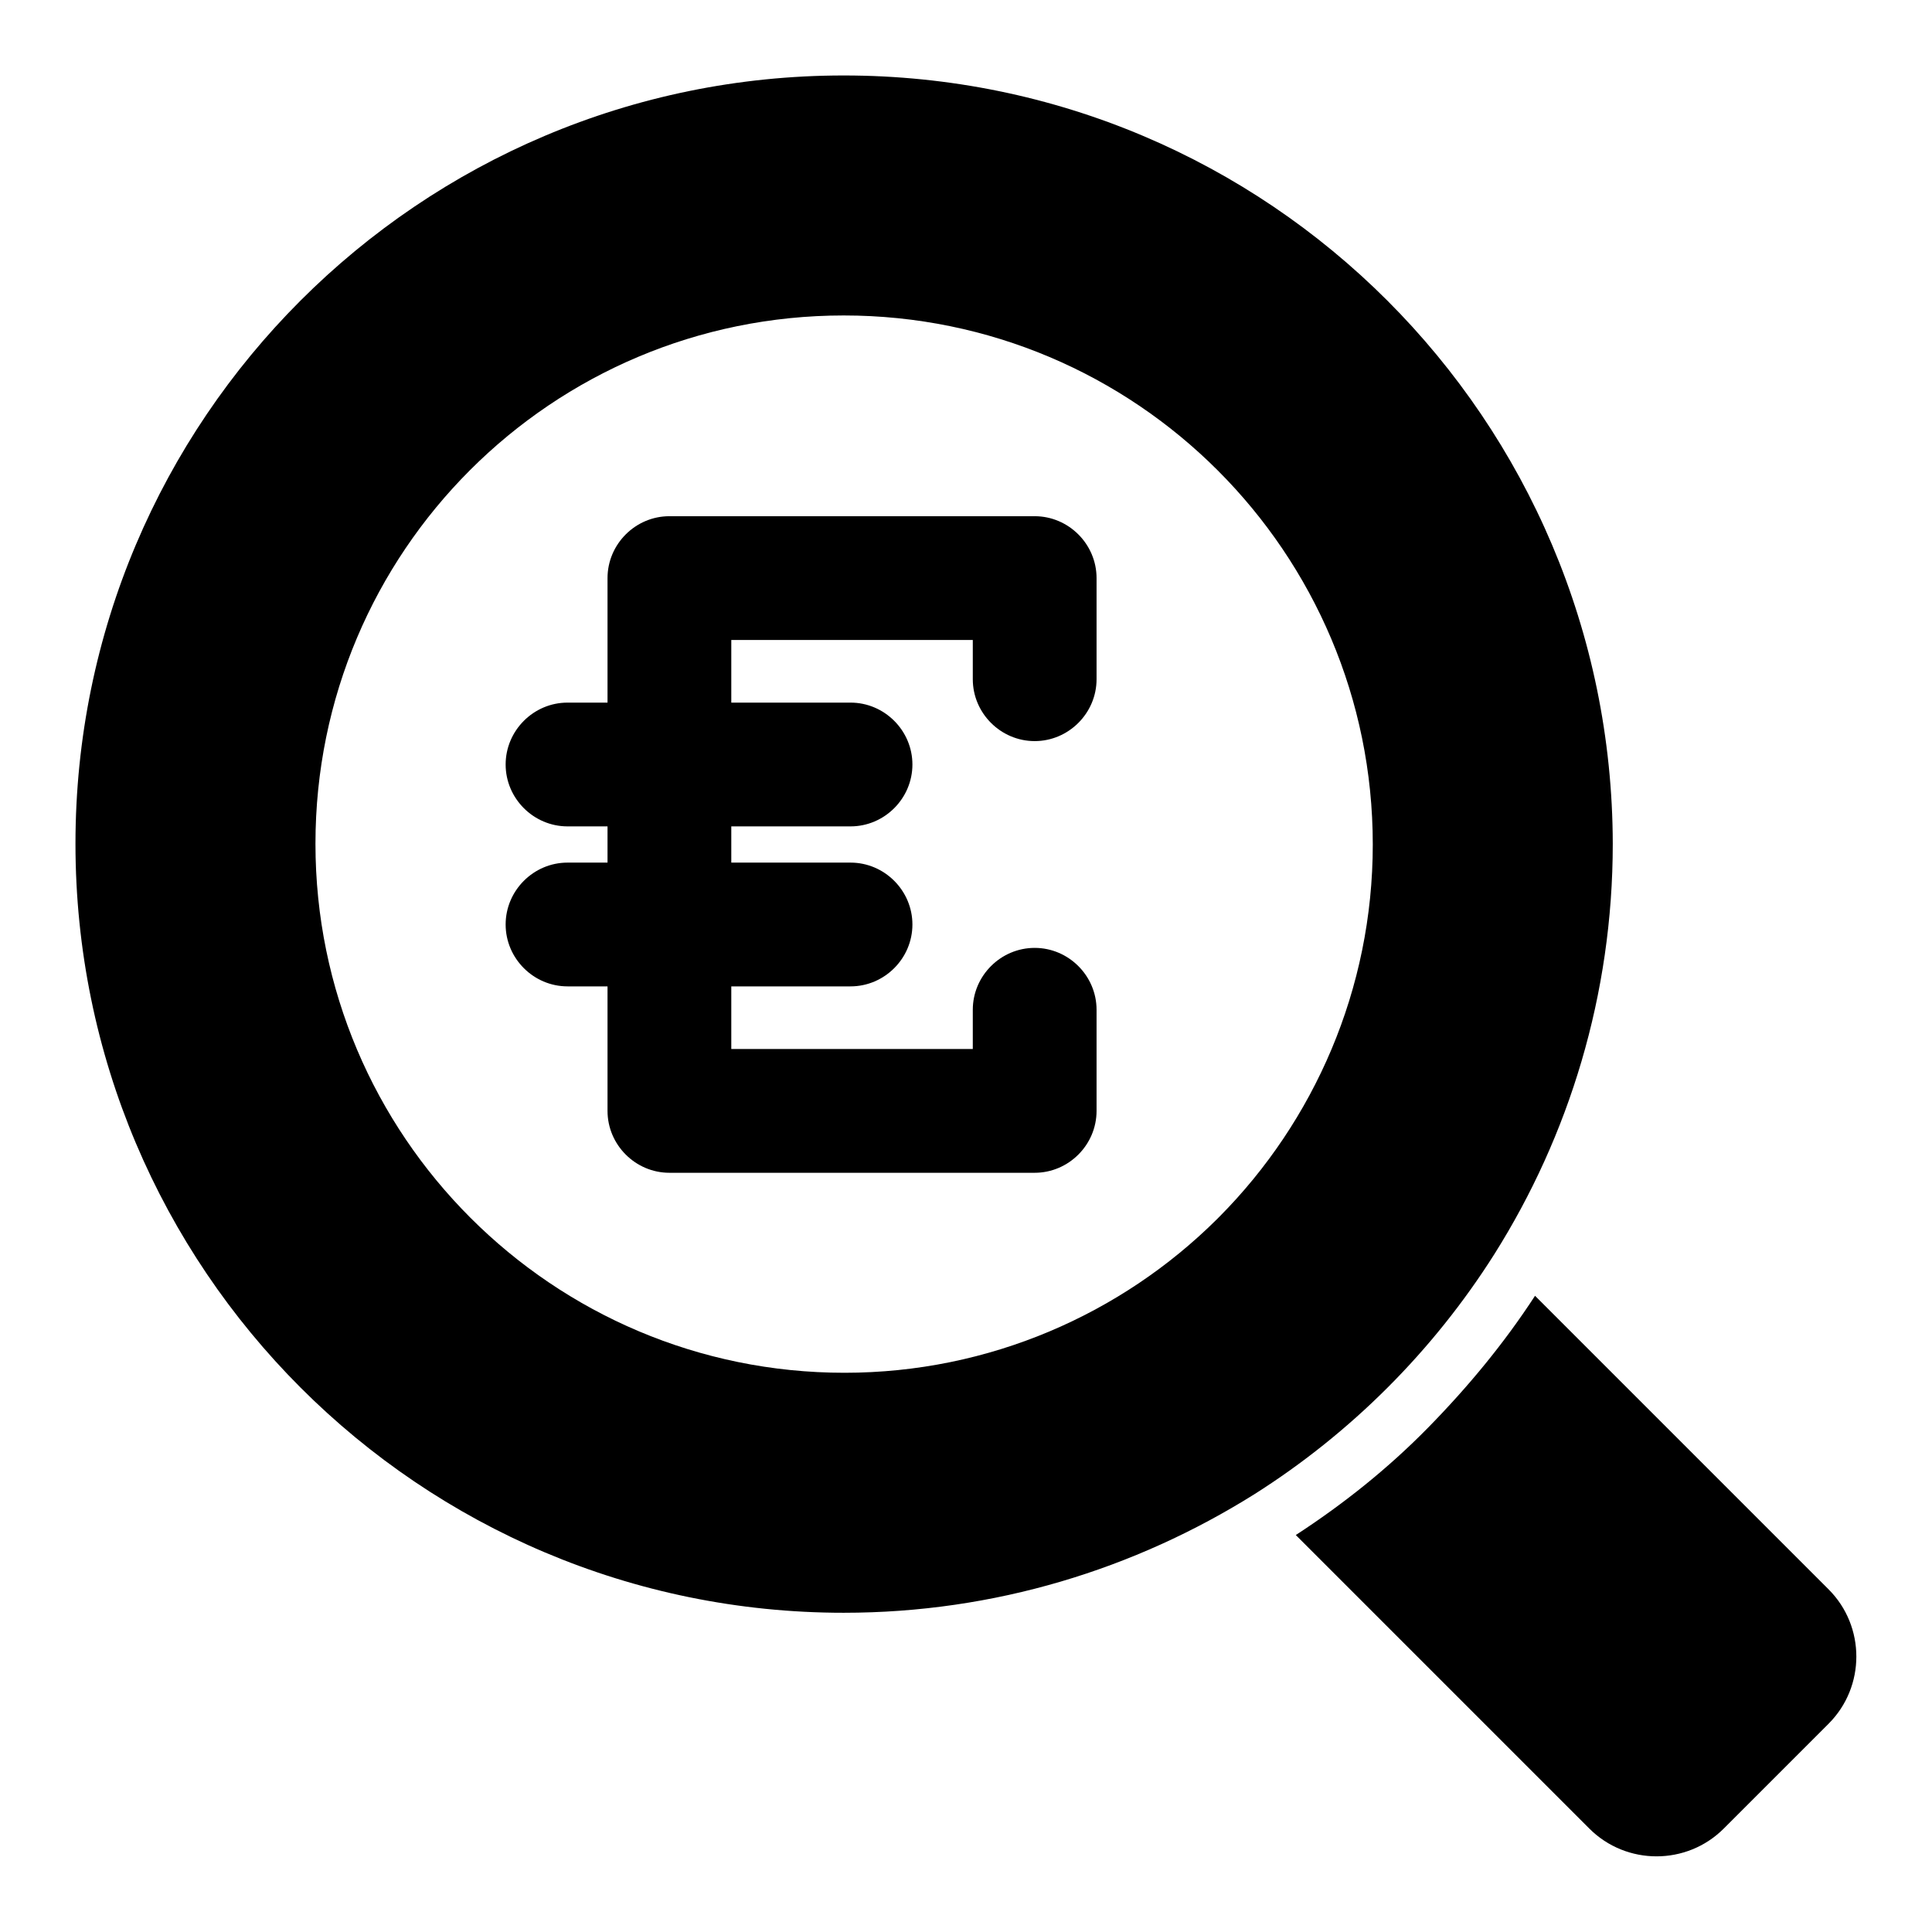 <?xml version="1.0" encoding="utf-8"?>
<!-- Svg Vector Icons : http://www.onlinewebfonts.com/icon -->
<!DOCTYPE svg PUBLIC "-//W3C//DTD SVG 1.1//EN" "http://www.w3.org/Graphics/SVG/1.1/DTD/svg11.dtd">
<svg version="1.1" xmlns="http://www.w3.org/2000/svg" xmlns:xlink="http://www.w3.org/1999/xlink" x="0px" y="0px" viewBox="0 0 256 256" enable-background="new 0 0 256 256" xml:space="preserve">
<g><g><g><g><path fill="#000000" d="M203.4,171.7c-4.1,6.3-8.9,12.1-14.2,17.5s-11.2,10.1-17.5,14.2l38.9,38.9c4.9,4.9,12.9,4.9,17.8,0l13.9-13.9c4.9-4.9,4.9-12.9,0-17.8L203.4,171.7z"/><path fill="#000000" d="M111.8,213.7c20,0,38.6-5.8,54.4-15.7c12.8-8.1,23.7-19,31.8-31.8c9.9-15.7,15.7-34.4,15.7-54.4C213.6,55.6,168.1,10,111.8,10C55.6,10,10,55.6,10,111.8C10,168.1,55.6,213.7,111.8,213.7z M111.8,41.8c38.7,0,70.1,31.4,70.1,70.1c0,19.2-7.8,36.7-20.3,49.3c-0.1,0.1-0.3,0.3-0.4,0.4c-12.6,12.5-30.1,20.3-49.3,20.3c-38.7,0-70.1-31.4-70.1-70.1S73.1,41.8,111.8,41.8z"/><path fill="#000000" d="M75.2,114.3c-4.5,0-8.2,3.7-8.2,8.2s3.7,8.2,8.2,8.2h5.3v16.5c0,4.5,3.7,8.2,8.2,8.2h48.4c4.5,0,8.2-3.7,8.2-8.2v-13.4c0-4.5-3.7-8.2-8.2-8.2s-8.2,3.7-8.2,8.2v5.2H96.9v-8.3h15.8c4.5,0,8.2-3.7,8.2-8.2s-3.7-8.2-8.2-8.2H96.9v-4.8h15.8c4.5,0,8.2-3.7,8.2-8.2c0-4.5-3.7-8.2-8.2-8.2H96.9v-8.3h32V90c0,4.5,3.7,8.2,8.2,8.2s8.2-3.7,8.2-8.2V76.6c0-4.5-3.7-8.2-8.2-8.2H88.7c-4.5,0-8.2,3.7-8.2,8.2v16.5h-5.3c-4.5,0-8.2,3.7-8.2,8.2c0,4.5,3.7,8.2,8.2,8.2h5.3v4.8L75.2,114.3L75.2,114.3z"/></g></g><g></g><g></g><g></g><g></g><g></g><g></g><g></g><g></g><g></g><g></g><g></g><g></g><g></g><g></g><g></g></g></g>
</svg>